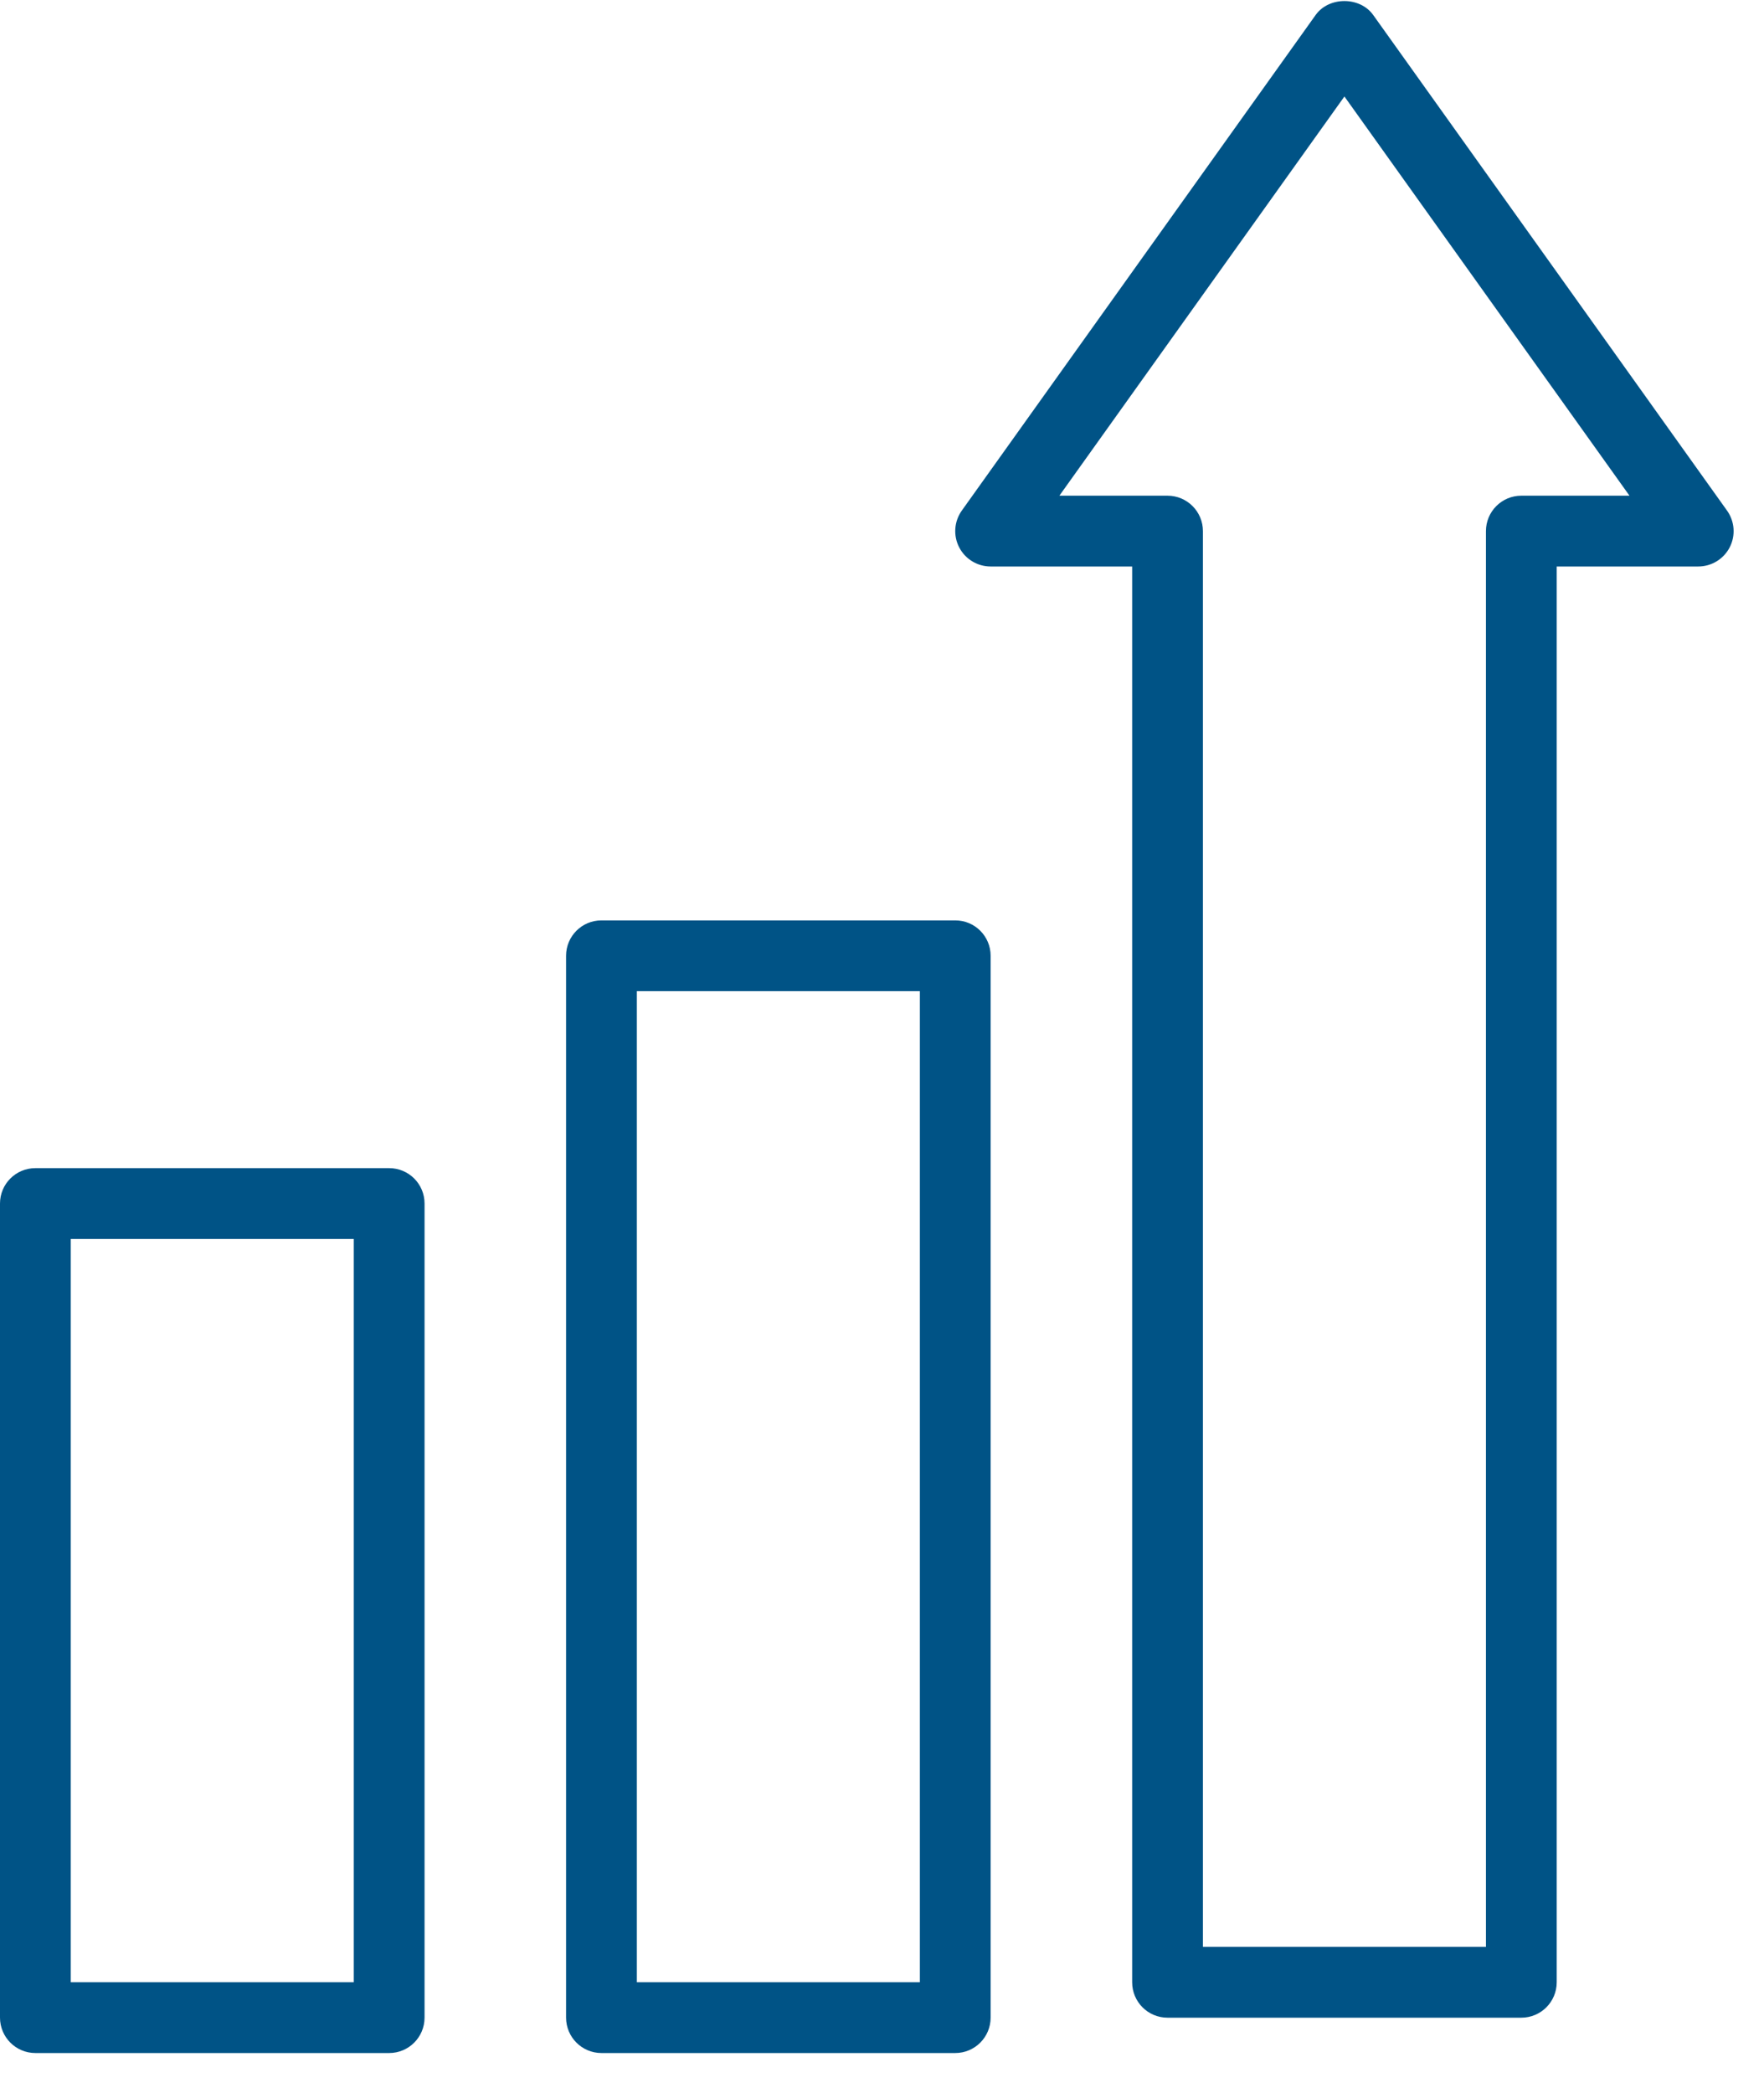 <svg width="43" height="51" viewBox="0 0 43 51" fill="none" xmlns="http://www.w3.org/2000/svg">
<path d="M9.487 28.463H0.862C0.386 28.463 0 28.848 0 29.325V49.161C0 49.638 0.386 50.024 0.862 50.024H9.487C9.963 50.024 10.349 49.638 10.349 49.161V29.325C10.349 28.848 9.963 28.463 9.487 28.463ZM8.624 48.299H1.725V30.188H8.624V48.299Z" fill="#005386"/>
<path d="M23.286 22.426H14.661C14.185 22.426 13.799 22.812 13.799 23.288V49.161C13.799 49.638 14.185 50.024 14.661 50.024H23.286C23.762 50.024 24.148 49.638 24.148 49.161V23.288C24.148 22.812 23.762 22.426 23.286 22.426ZM22.423 48.299H15.524V24.151H22.423V48.299Z" fill="#005386"/>
<path d="M42.098 12.44L33.474 0.366C33.15 -0.088 32.394 -0.088 32.07 0.366L23.446 12.44C23.258 12.703 23.233 13.049 23.381 13.336C23.529 13.623 23.825 13.803 24.148 13.803H27.598V48.3C27.598 48.777 27.983 49.163 28.46 49.163H37.084C37.562 49.163 37.947 48.777 37.947 48.3V13.803H41.397C41.72 13.803 42.016 13.623 42.164 13.336C42.312 13.049 42.286 12.703 42.098 12.44ZM37.084 12.078C36.608 12.078 36.222 12.465 36.222 12.941V47.438H29.323V12.941C29.323 12.465 28.937 12.078 28.46 12.078H25.824L32.772 2.351L39.721 12.078H37.084Z" fill="#005386"/>
</svg>
